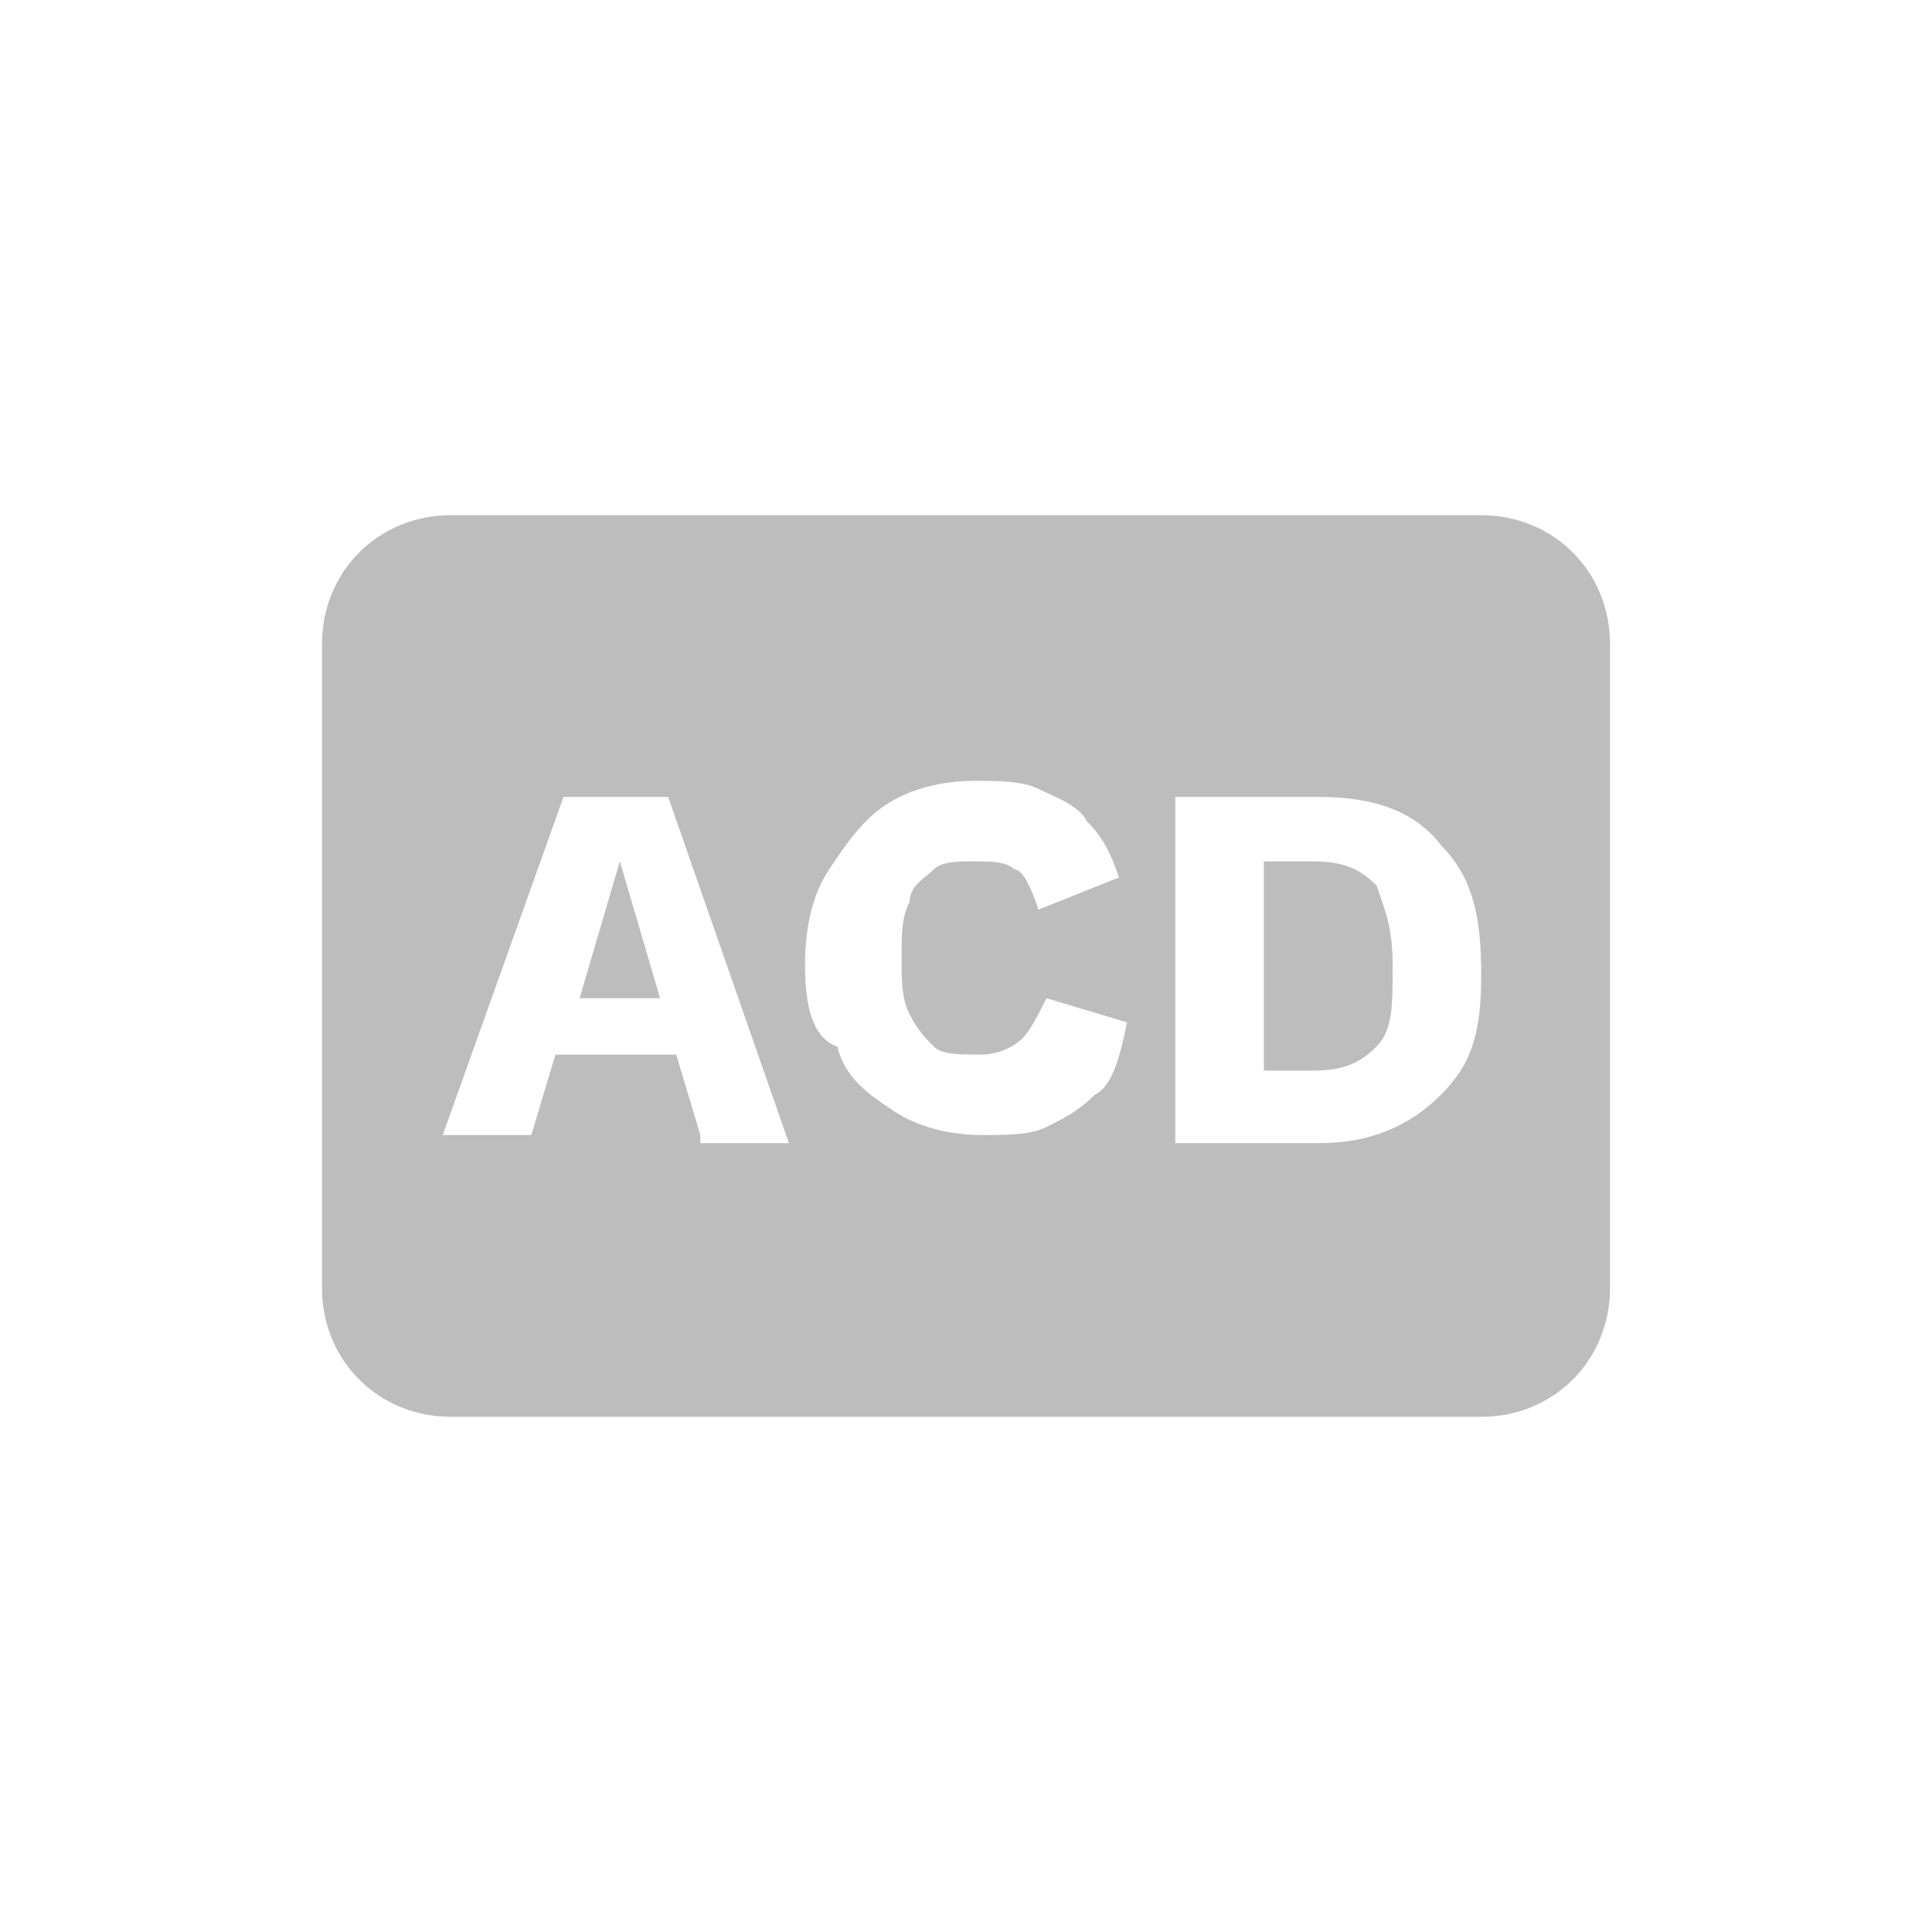 <?xml version="1.0" encoding="utf-8"?>
<!-- Generator: Adobe Illustrator 25.2.1, SVG Export Plug-In . SVG Version: 6.00 Build 0)  -->
<svg version="1.1" id="Layer_1" xmlns="http://www.w3.org/2000/svg" xmlns:xlink="http://www.w3.org/1999/xlink" x="0px" y="0px"
	 viewBox="0 0 24 24" style="enable-background:new 0 0 24 24;" xml:space="preserve">
<style type="text/css">
	.st0{fill:#BDBDBD;}
</style>
<g>
	<path class="st0" d="M16.3,10.7h-0.6v2.6h0.6c0.4,0,0.6-0.1,0.8-0.3c0.2-0.2,0.2-0.5,0.2-1s-0.1-0.7-0.2-1
		C16.9,10.8,16.7,10.7,16.3,10.7z"/>
	<path class="st0" d="M18.4,6.4H5.6C4.7,6.4,4,7.1,4,8v8c0,0.9,0.7,1.6,1.6,1.6h12.8c0.9,0,1.6-0.7,1.6-1.6V8
		C20,7.1,19.3,6.4,18.4,6.4z M8.7,14.1l-0.3-1H6.9l-0.3,1H5.5L7,9.9h1.3l1.5,4.3H8.7z M13.6,13.6c-0.2,0.2-0.4,0.3-0.6,0.4
		c-0.2,0.1-0.5,0.1-0.8,0.1c-0.4,0-0.8-0.1-1.1-0.3c-0.3-0.2-0.6-0.4-0.7-0.8C10.1,12.9,10,12.5,10,12s0.1-0.9,0.3-1.2
		c0.2-0.3,0.4-0.6,0.7-0.8c0.3-0.2,0.7-0.3,1.1-0.3c0.3,0,0.6,0,0.8,0.1c0.2,0.1,0.5,0.2,0.6,0.4c0.2,0.2,0.3,0.4,0.4,0.7l-1,0.4
		c-0.1-0.3-0.2-0.5-0.3-0.5c-0.1-0.1-0.3-0.1-0.5-0.1c-0.2,0-0.4,0-0.5,0.1c-0.1,0.1-0.3,0.2-0.3,0.4c-0.1,0.2-0.1,0.4-0.1,0.7
		c0,0.3,0,0.5,0.1,0.7c0.1,0.2,0.2,0.3,0.3,0.4c0.1,0.1,0.3,0.1,0.6,0.1c0.2,0,0.4-0.1,0.5-0.2c0.1-0.1,0.2-0.3,0.3-0.5l1,0.3
		C13.9,13.2,13.8,13.5,13.6,13.6z M17.9,13.6c-0.4,0.4-0.9,0.6-1.5,0.6h-1.8V9.9h1.8c0.7,0,1.2,0.2,1.5,0.6c0.4,0.4,0.5,0.9,0.5,1.6
		S18.3,13.2,17.9,13.6z"/>
	<polygon class="st0" points="7.2,12.4 8.2,12.4 7.7,10.7 	"/>
</g>
</svg>
